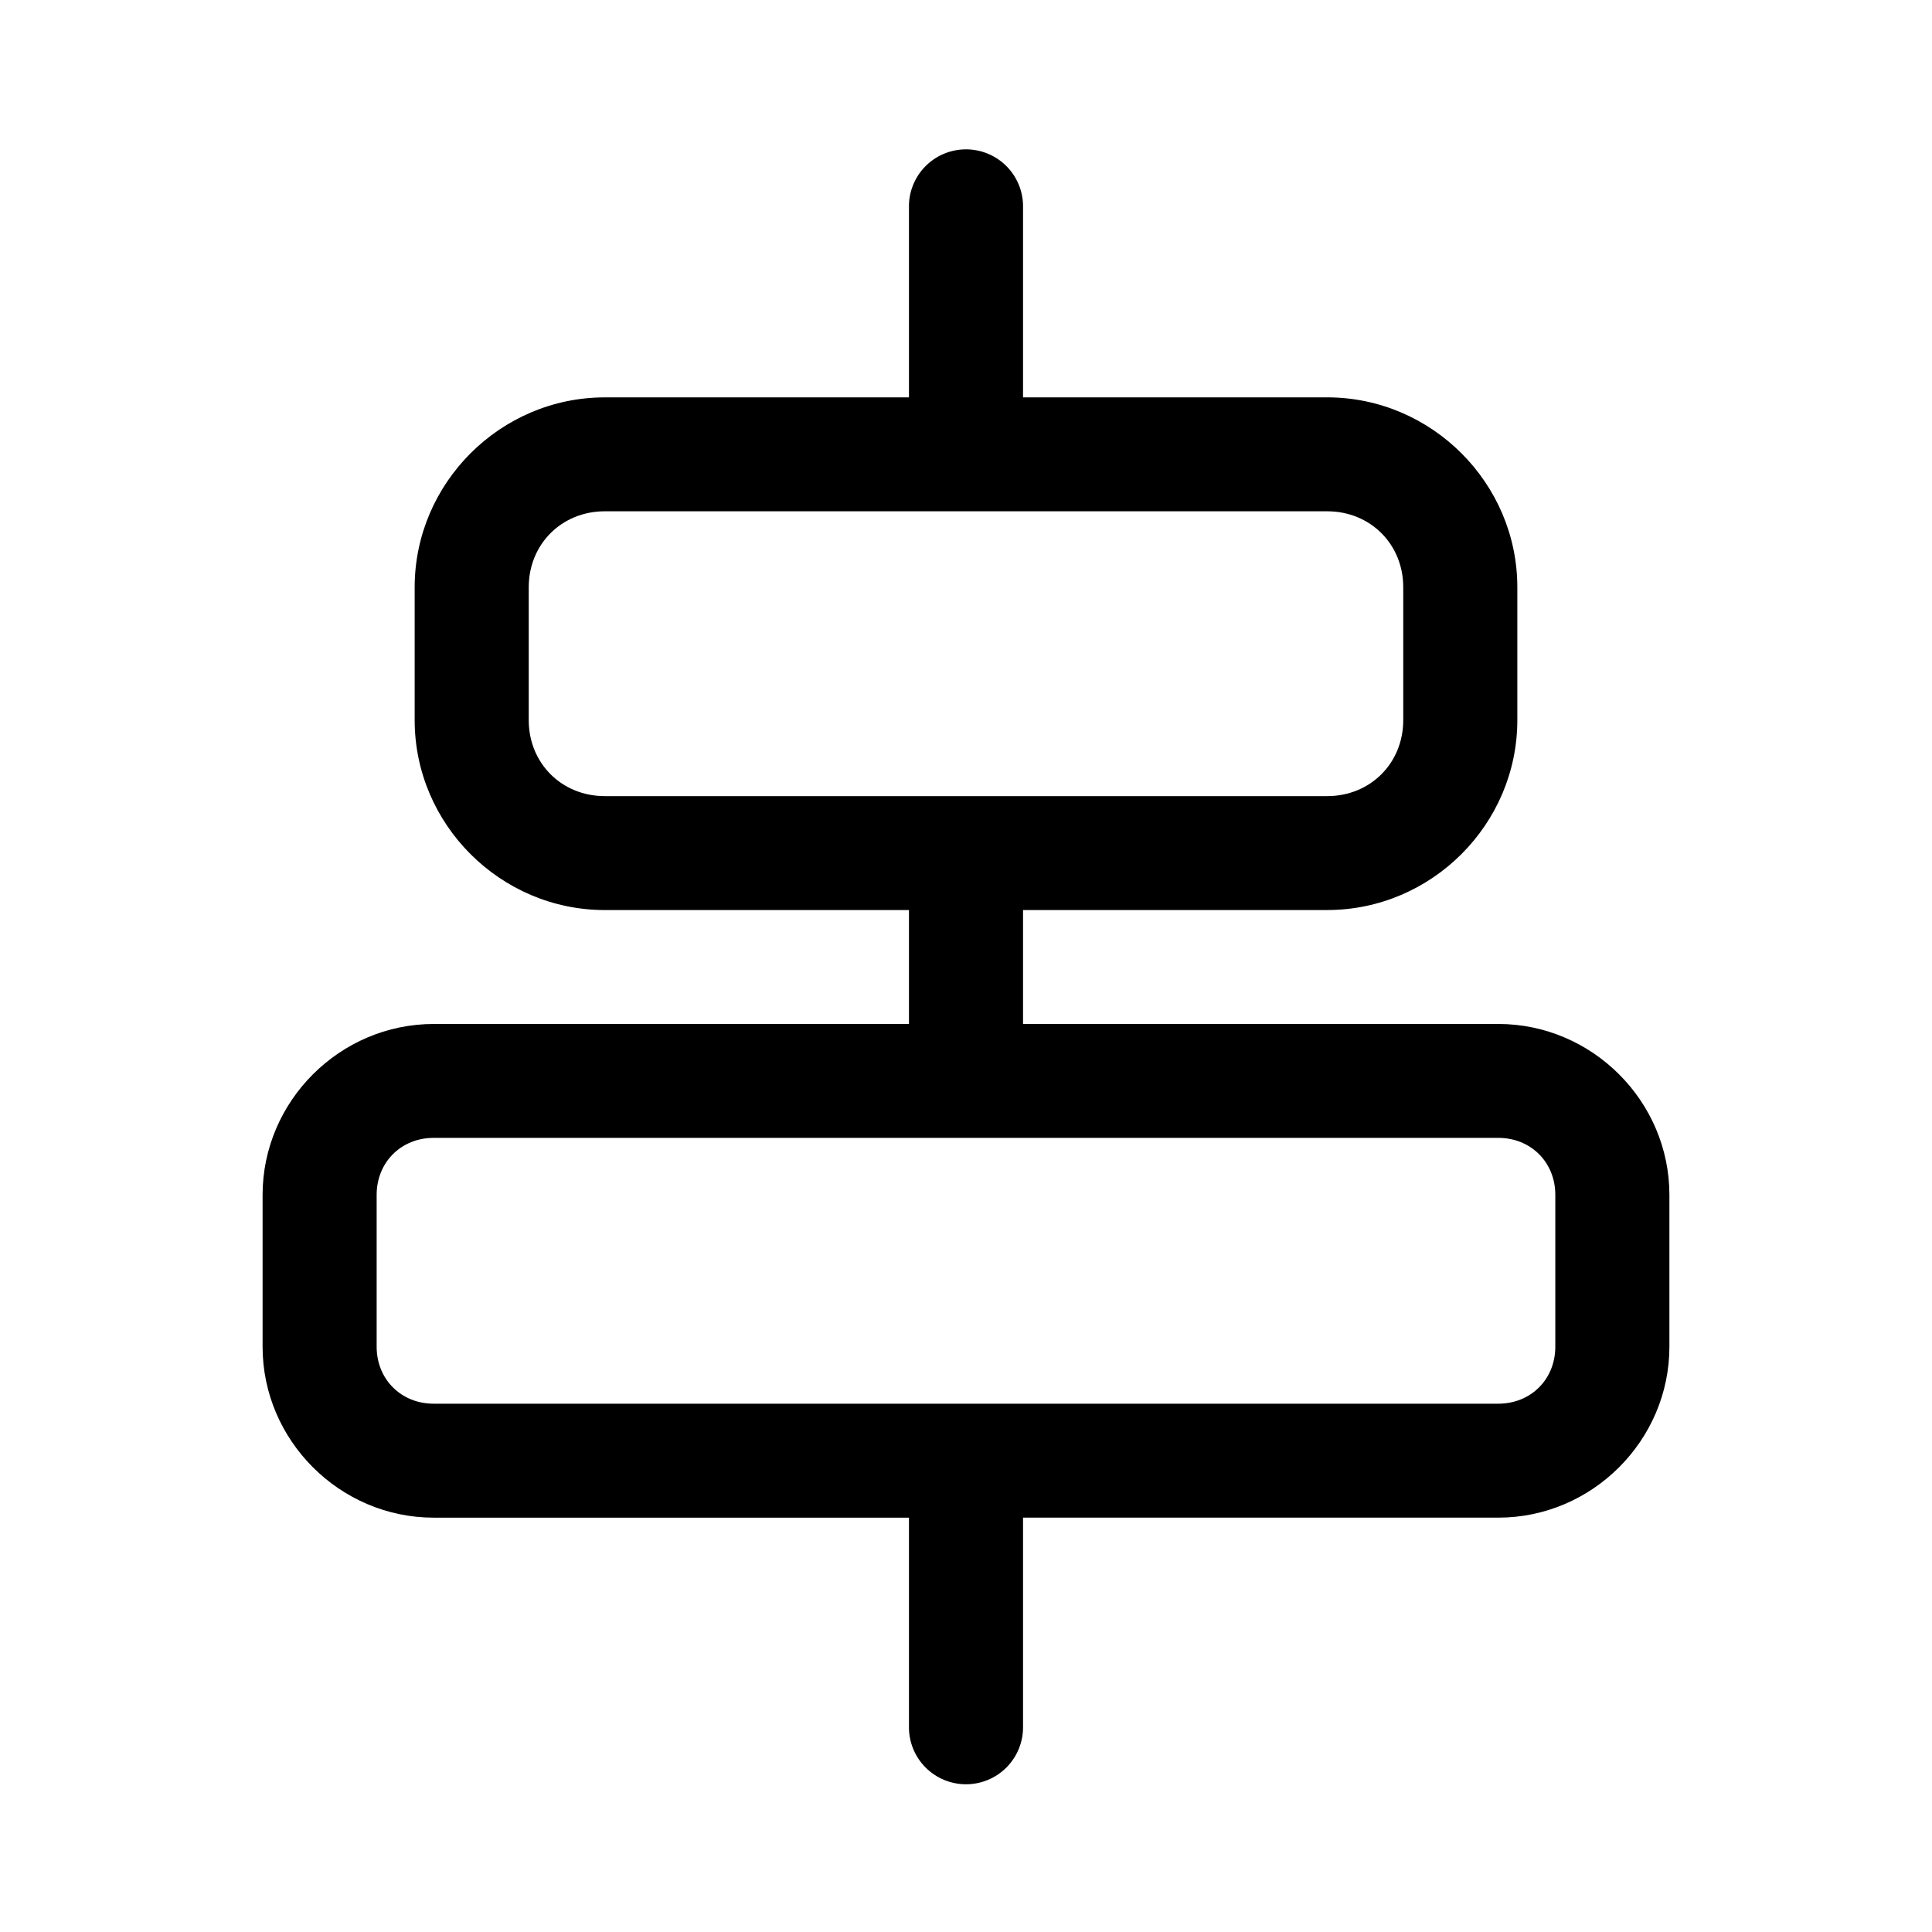 <?xml version="1.0" encoding="UTF-8"?>
<!-- Uploaded to: SVG Repo, www.svgrepo.com, Generator: SVG Repo Mixer Tools -->
<svg fill="#000000" width="800px" height="800px" version="1.1" viewBox="144 144 512 512" xmlns="http://www.w3.org/2000/svg">
 <path d="m399.84 183.58c-4.035 0.039-7.887 1.691-10.695 4.586-2.812 2.894-4.344 6.793-4.262 10.824v50.32h-80.609c-27.648 0-50.383 22.703-50.383 50.32v35.223c0 27.617 22.73 50.32 50.383 50.32h80.609v30.191h-125.95c-24.859 0-45.344 20.461-45.344 45.289v40.254c0 24.828 20.484 45.289 45.344 45.289h125.95v55.352-0.004c-0.055 4.039 1.512 7.934 4.352 10.812 2.84 2.875 6.719 4.496 10.766 4.496 4.043 0 7.922-1.621 10.762-4.496 2.84-2.879 4.41-6.773 4.352-10.812v-55.352h125.95c24.859 0 45.344-20.461 45.344-45.289v-40.254c0-24.828-20.484-45.289-45.344-45.289h-125.95v-30.191h80.609c27.648 0 50.383-22.703 50.383-50.32v-35.223c0-27.617-22.73-50.32-50.383-50.32h-80.609v-50.32 0.004c0.086-4.086-1.492-8.031-4.371-10.938-2.875-2.902-6.809-4.516-10.902-4.473zm-95.566 95.918h191.45c11.426 0 20.152 8.715 20.152 20.129v35.223c0 11.41-8.727 20.129-20.152 20.129h-191.45c-11.426 0-20.152-8.715-20.152-20.129v-35.223c0-11.41 8.727-20.129 20.152-20.129zm-45.344 166.05h282.13c8.633 0 15.113 6.473 15.113 15.098v40.254c0 8.625-6.481 15.094-15.113 15.094h-282.13c-8.633 0-15.113-6.473-15.113-15.094v-40.254c0-8.625 6.481-15.098 15.113-15.098z"/>
</svg>